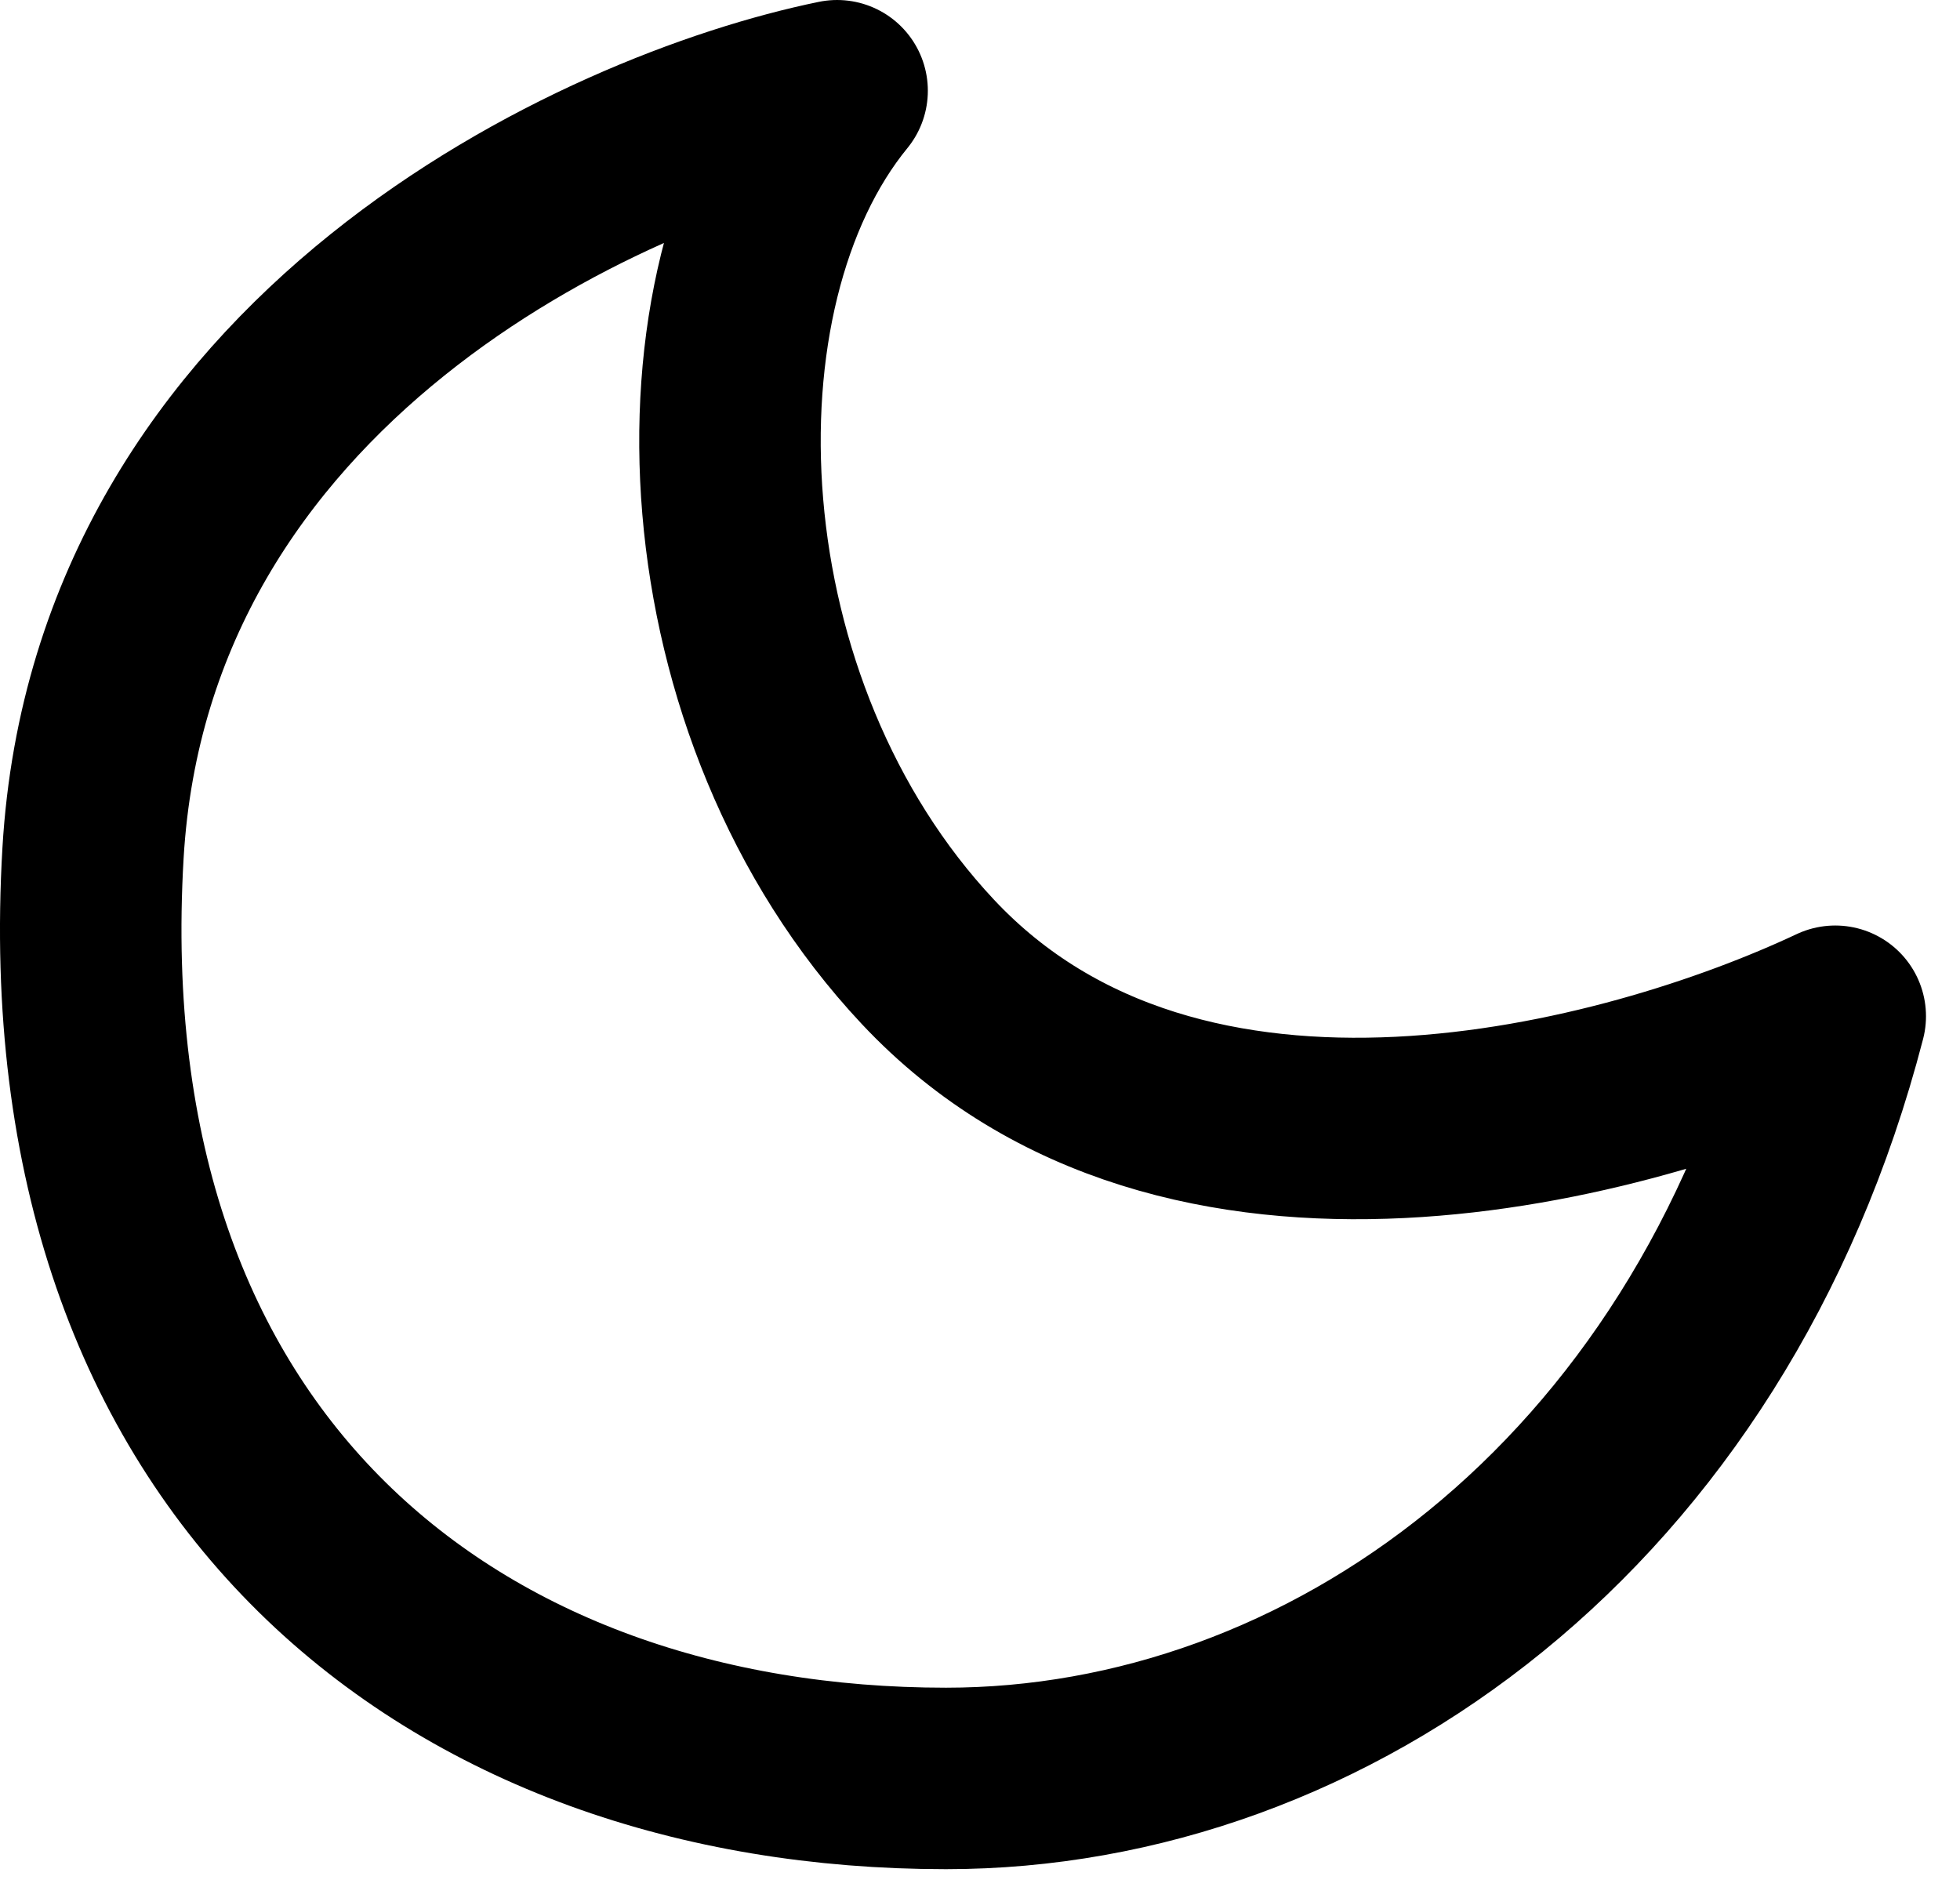 <svg width="54" height="52" viewBox="0 0 54 52" fill="none" xmlns="http://www.w3.org/2000/svg">
<path d="M2.563 23.5C3.363 9.9 16.563 3.833 23.063 2.5C18.564 8 19.063 19.567 25.563 26.5C32.594 34 44.897 30.667 50.563 28C47.063 41.5 36.553 49 26.063 49C12.553 49 1.563 40.5 2.563 23.5Z" stroke="black" stroke-width="5" stroke-linejoin="round"/>
</svg>
